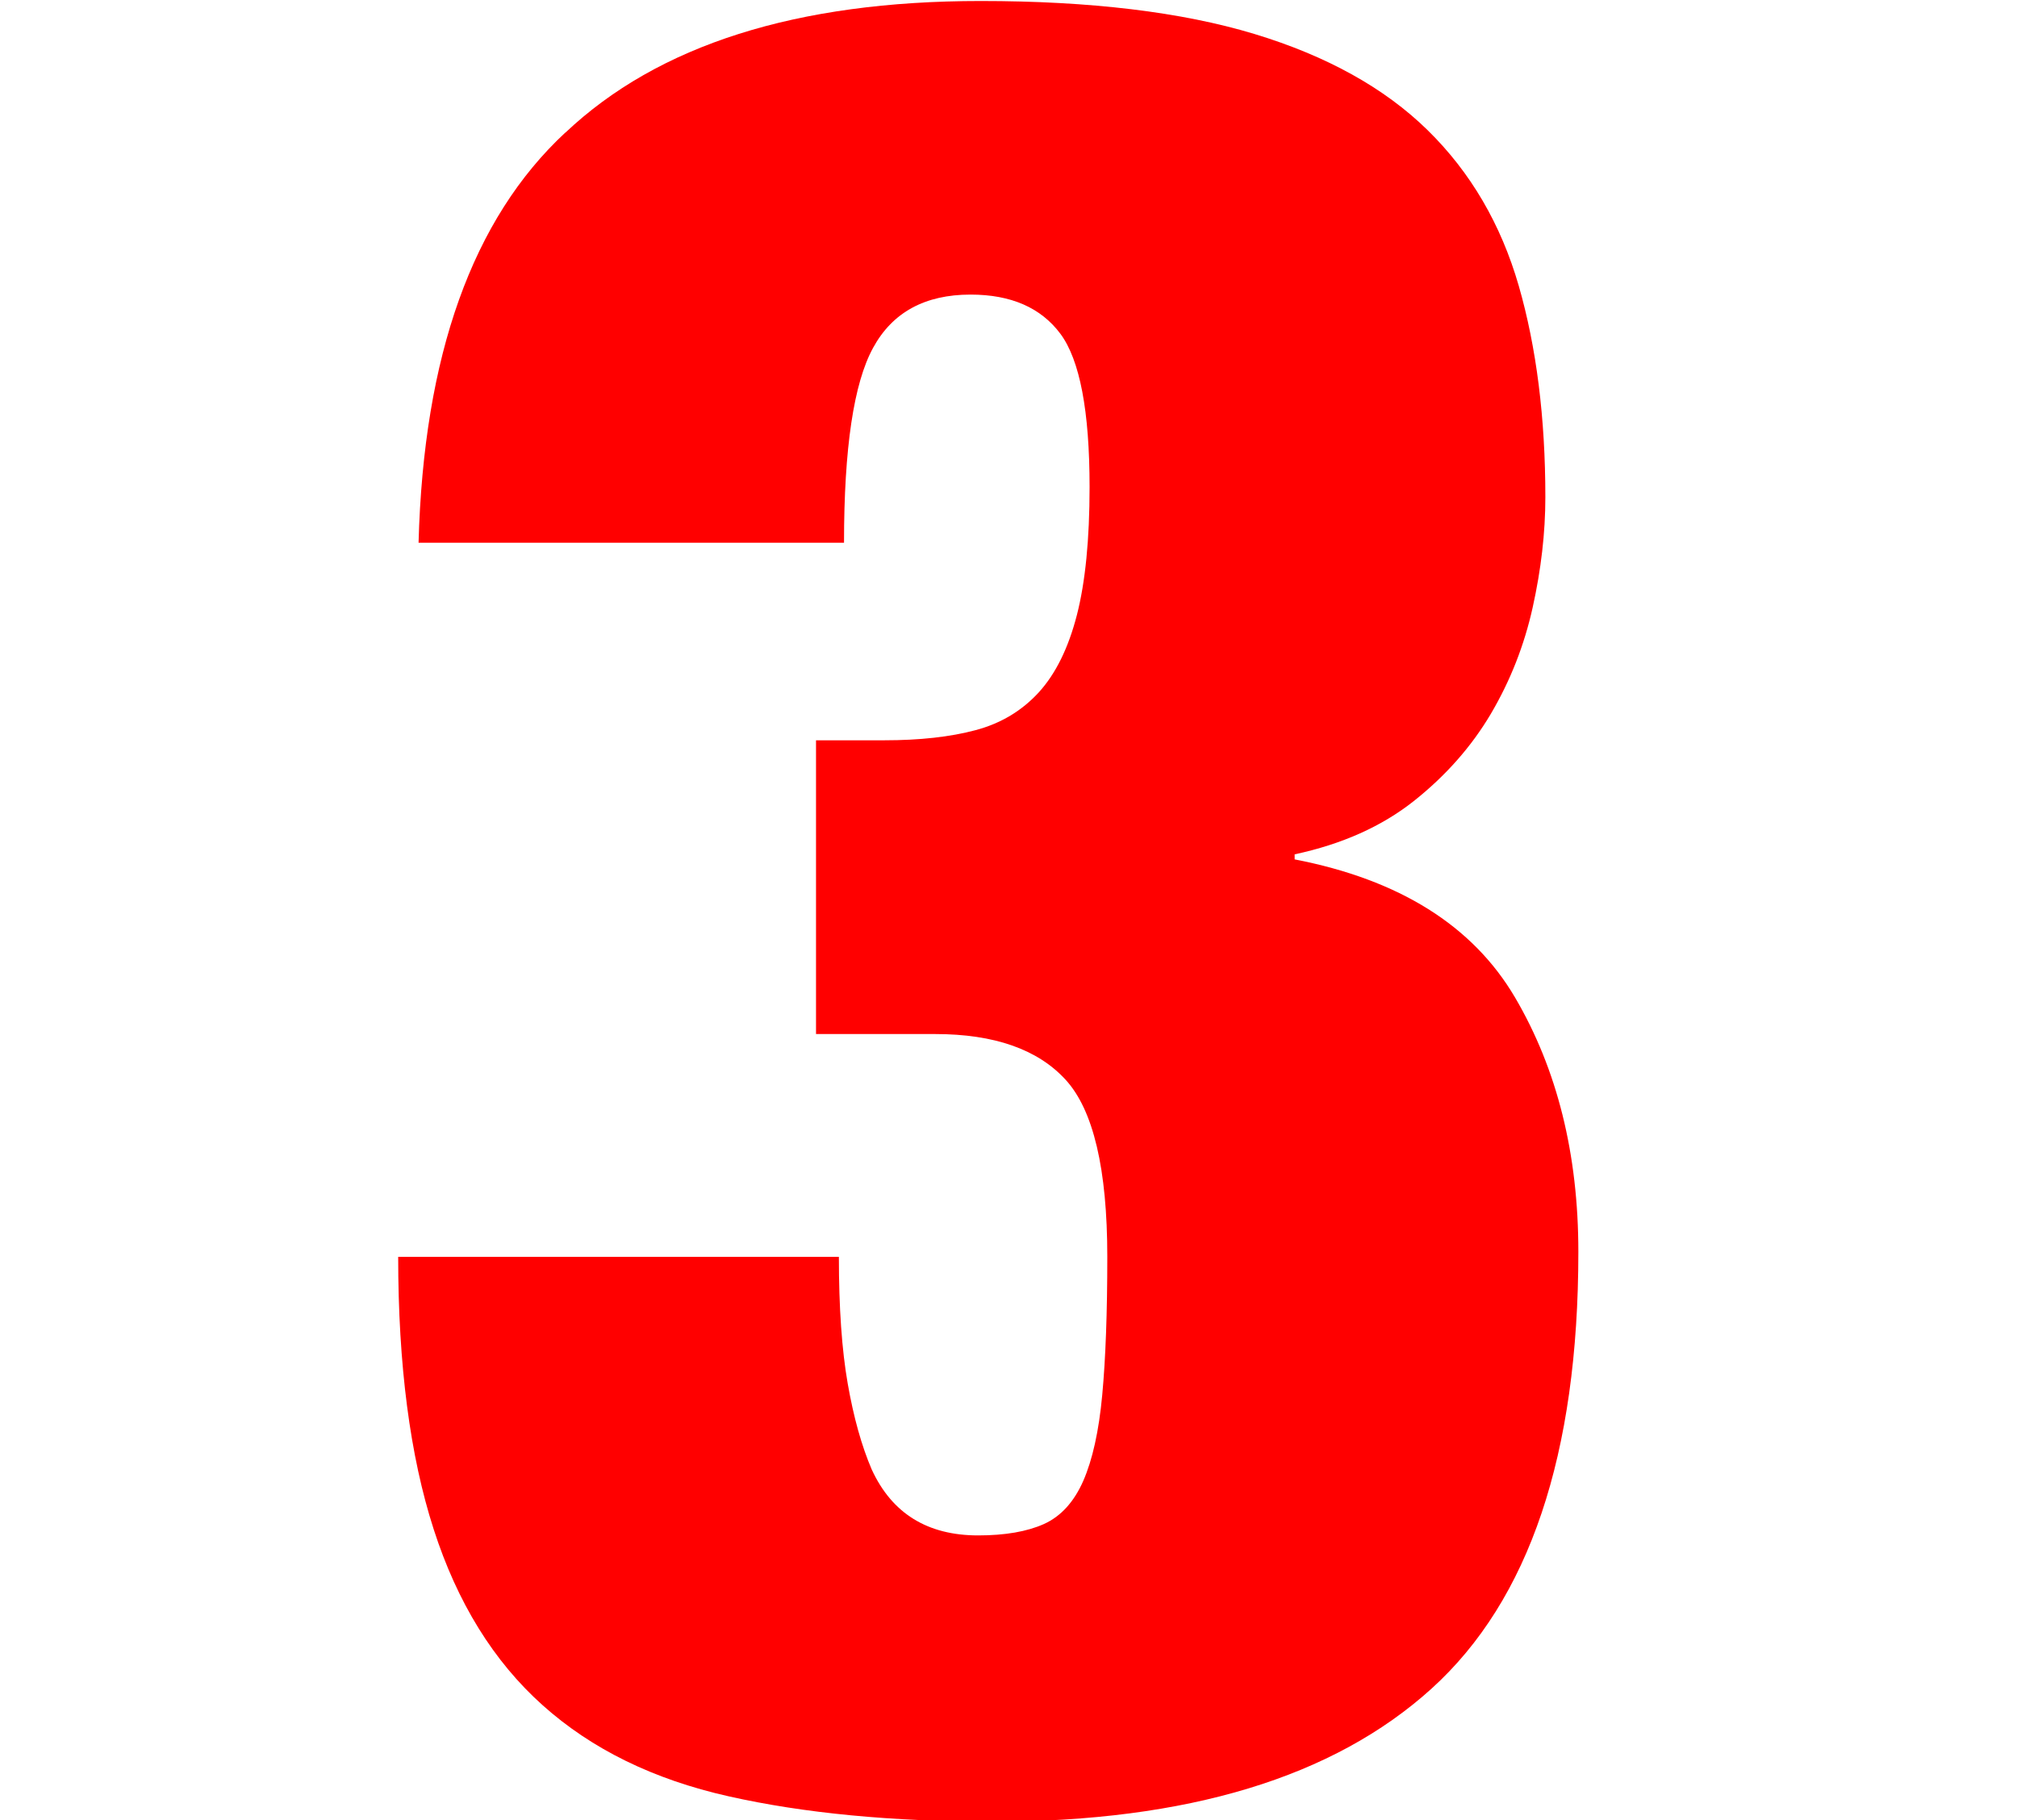 <?xml version="1.0" encoding="UTF-8"?> <svg xmlns="http://www.w3.org/2000/svg" xmlns:v="https://vecta.io/nano" viewBox="0 0 503 454"><path d="M140.98 33.1C164.13 11.2 198.66.25 244.55.25c27.36 0 50.1 2.74 68.2 8.2 18.1 5.48 32.52 13.48 43.26 24 10.74 10.53 18.3 23.48 22.74 38.84 4.42 15.37 6.63 32.95 6.63 52.73 0 8.84-1.06 18-3.16 27.47-2.1 9.47-5.58 18.3-10.42 26.52-4.85 8.2-11.27 15.47-19.26 21.8-8 6.32-17.9 10.74-29.68 13.26v1.26c26.1 5.05 44.42 16.53 54.95 34.42 10.52 17.9 15.8 39.06 15.8 63.47 0 50.52-12.22 86.84-36.63 108.94-24.42 22.1-60.84 33.16-109.26 33.16-25.26 0-47.27-2.1-66-6.32-18.74-4.2-34.2-11.78-46.42-22.74-12.22-10.94-21.27-25.58-27.16-43.9-5.9-18.3-8.84-40.94-8.84-67.9h109.9c0 12.63.73 23.16 2.2 31.58 1.47 8.43 3.47 15.58 6 21.47 5.05 10.95 13.9 16.42 26.52 16.42 6.73 0 12.2-.95 16.42-2.84 4.2-1.9 7.47-5.47 9.8-10.74 2.3-5.26 3.9-12.4 4.74-21.47.84-9.05 1.26-20.52 1.26-34.42 0-21.9-3.47-36.63-10.42-44.2s-17.8-11.37-32.52-11.37H203.5v-73.26h17.05c8.84 0 16.42-.84 22.74-2.53 6.32-1.68 11.57-4.84 15.8-9.47 4.2-4.63 7.36-11.05 9.47-19.26 2.1-8.2 3.16-18.84 3.16-31.9 0-18.95-2.43-31.68-7.26-38.2-4.85-6.52-12.32-9.8-22.42-9.8-11.37 0-19.48 4.42-24.3 13.26-4.85 8.84-7.26 25.05-7.26 48.63h-106.1c1.25-46.7 13.45-80.8 36.6-102.3z" fill="red"></path></svg> 